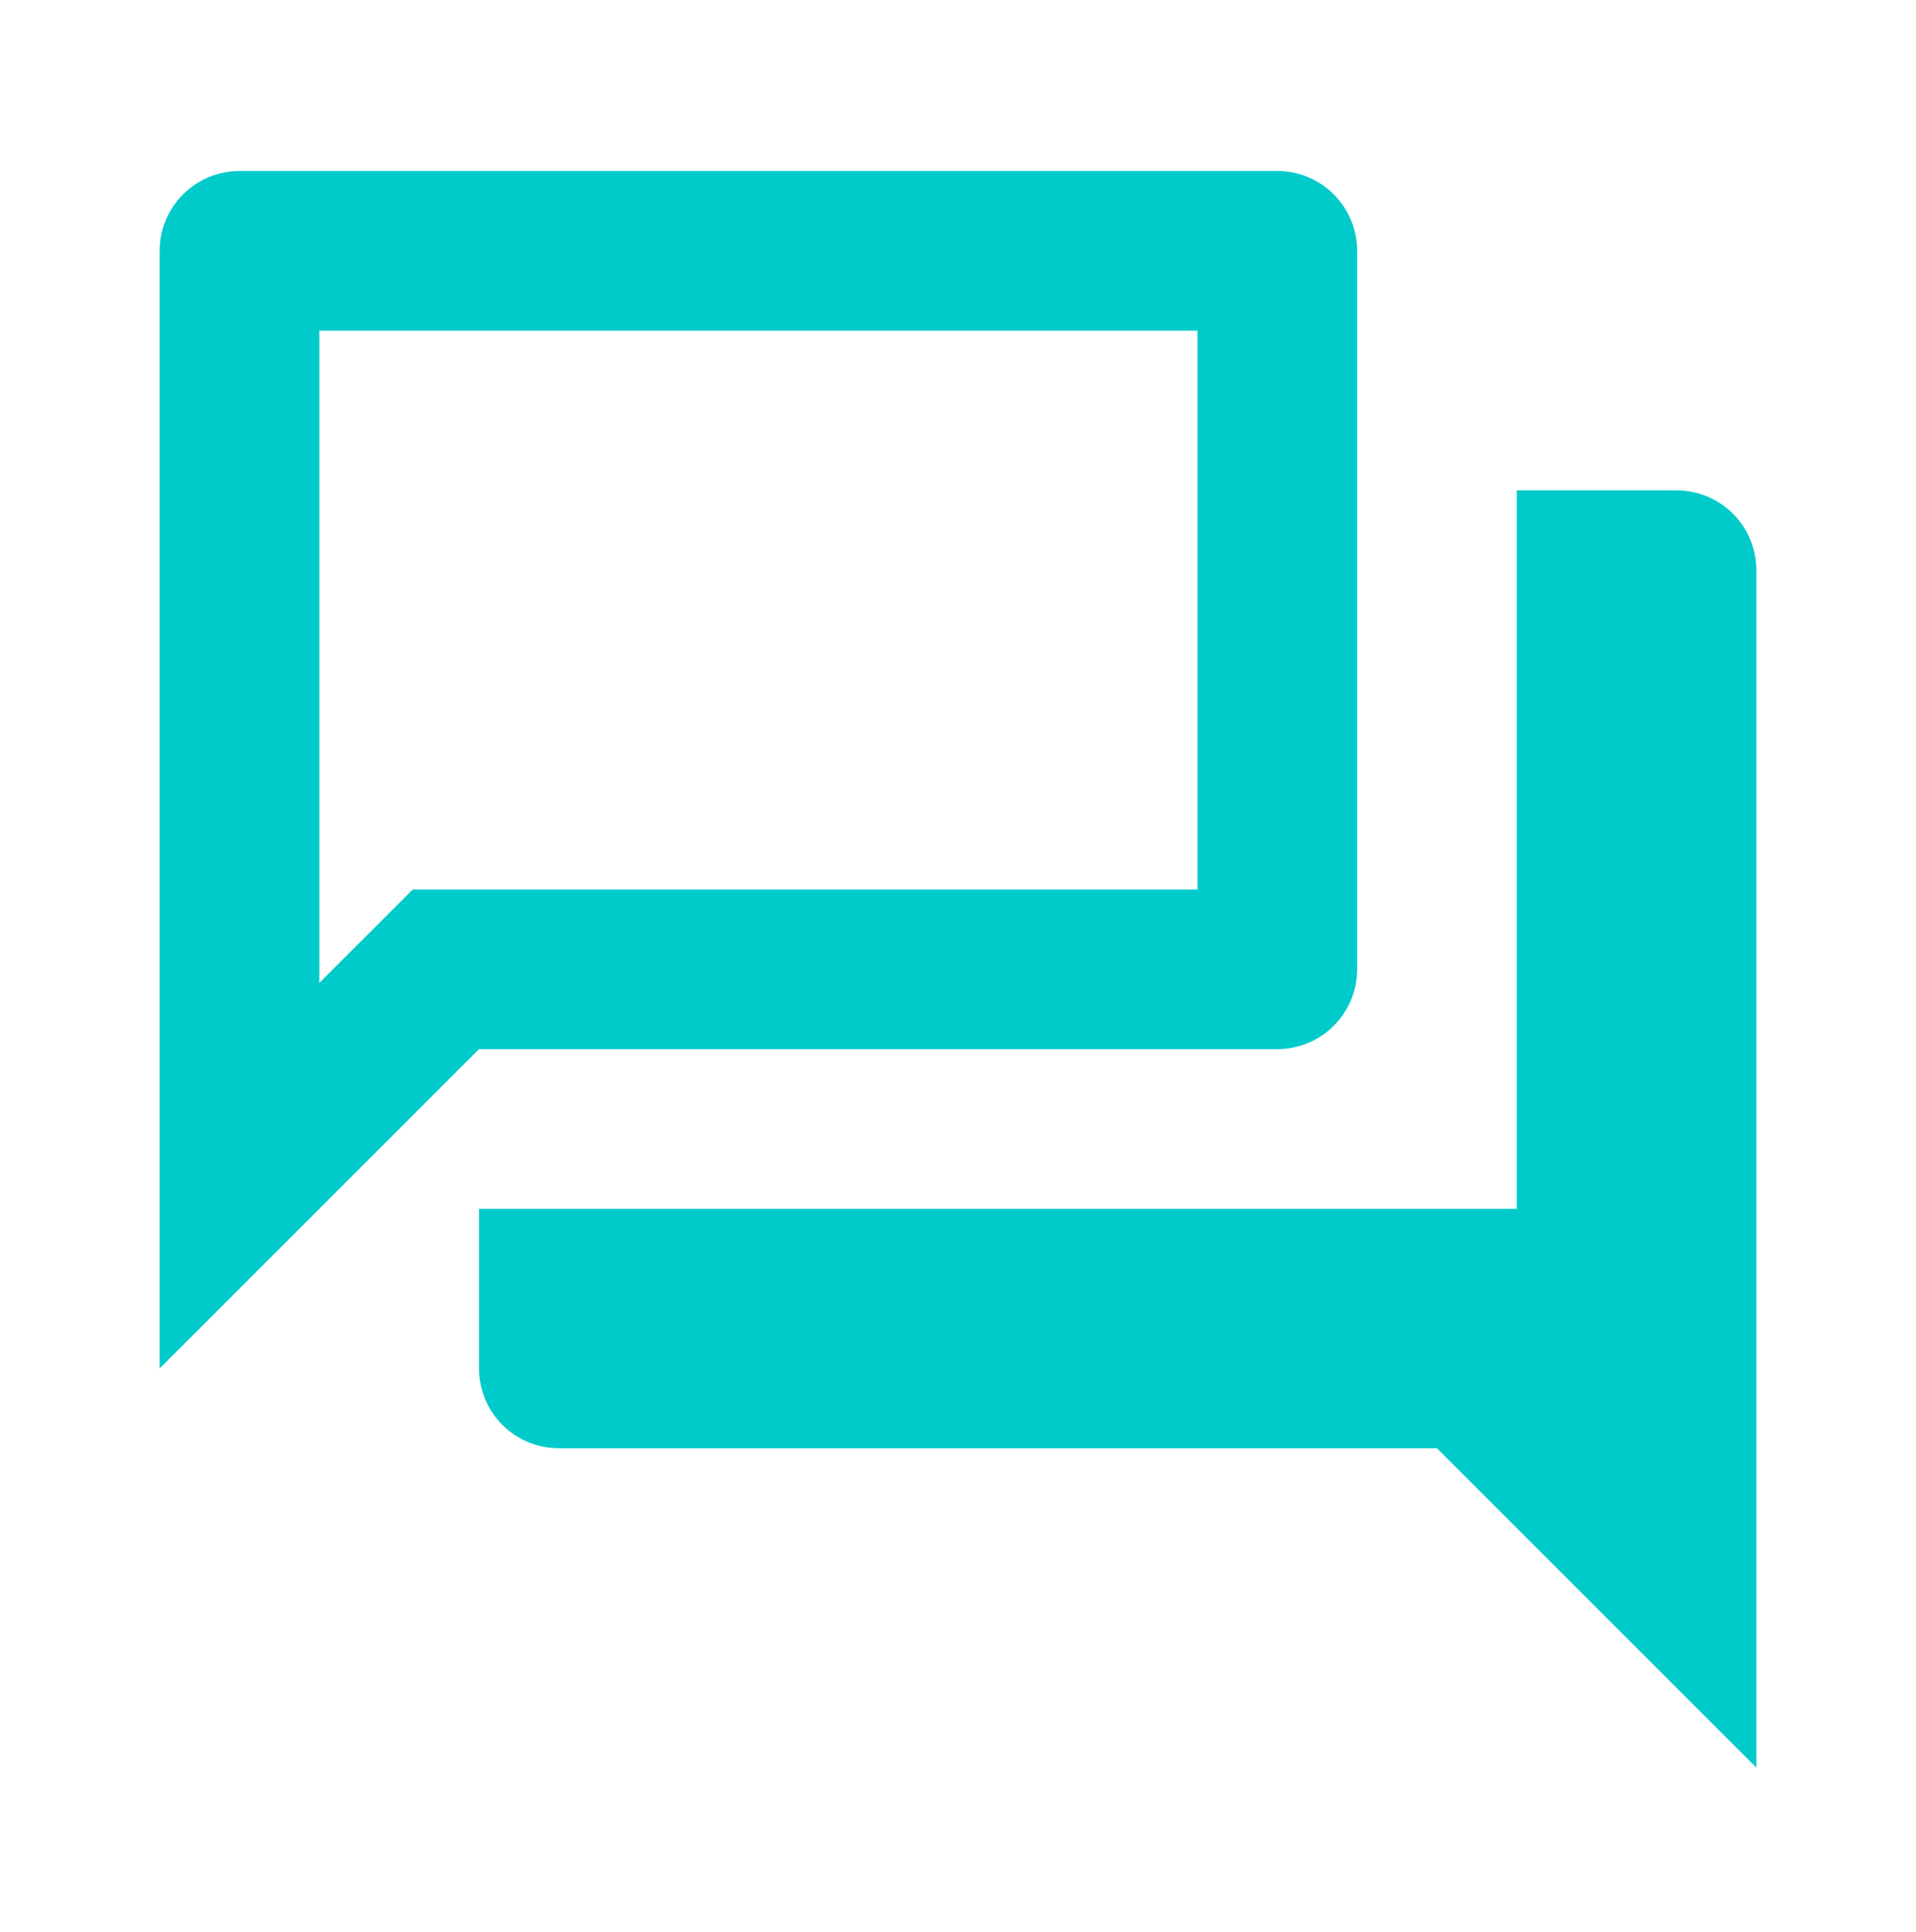<svg width="120" height="121" viewBox="0 0 120 121" fill="none" xmlns="http://www.w3.org/2000/svg">
<path d="M75 20.711V55.711H25.85L20 61.561V20.711H75ZM80 10.711H15C13.674 10.711 12.402 11.238 11.464 12.175C10.527 13.113 10 14.385 10 15.711V85.711L30 65.711H80C81.326 65.711 82.598 65.184 83.535 64.246C84.473 63.309 85 62.037 85 60.711V15.711C85 14.385 84.473 13.113 83.535 12.175C82.598 11.238 81.326 10.711 80 10.711ZM105 30.711H95V75.711H30V85.711C30 87.037 30.527 88.309 31.465 89.246C32.402 90.184 33.674 90.711 35 90.711H90L110 110.711V35.711C110 34.385 109.473 33.113 108.536 32.175C107.598 31.238 106.326 30.711 105 30.711Z" fill="#00CBCA"/>
</svg>
